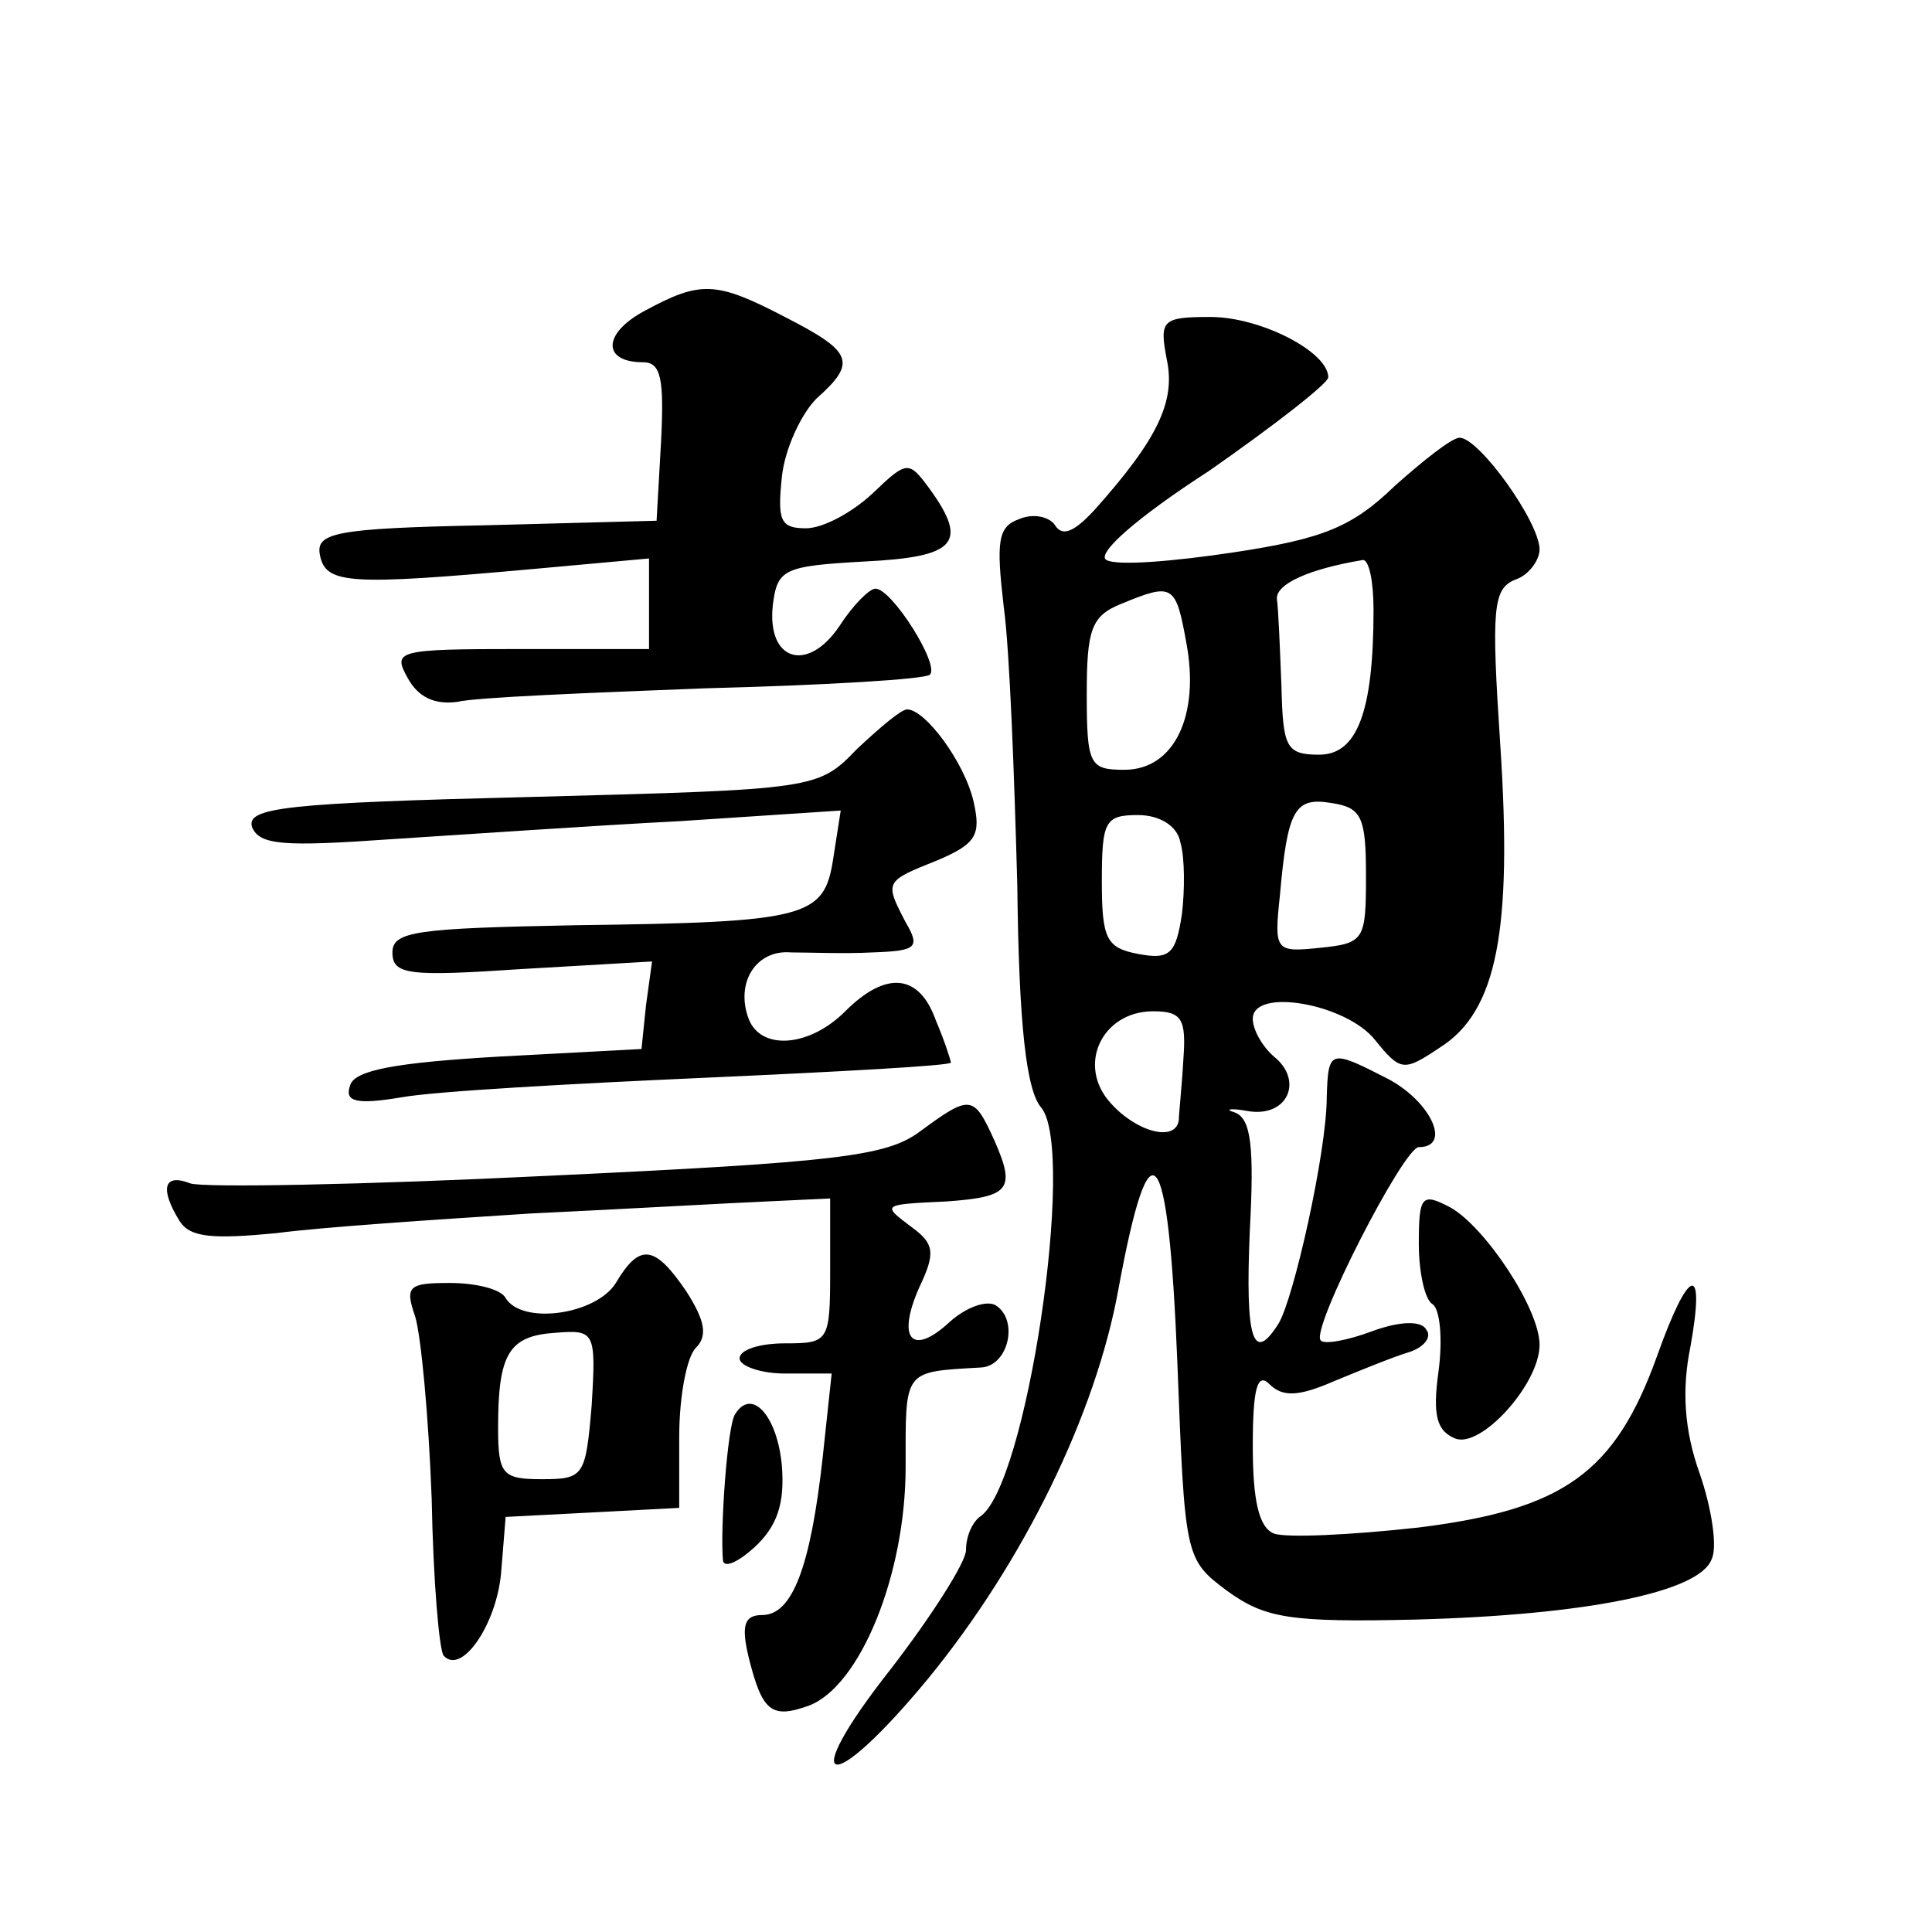 <?xml version="1.0" standalone="no"?>
<!DOCTYPE svg PUBLIC "-//W3C//DTD SVG 20010904//EN"
 "http://www.w3.org/TR/2001/REC-SVG-20010904/DTD/svg10.dtd">
<svg version="1.0" xmlns="http://www.w3.org/2000/svg"
 width="128pt" height="128pt" viewBox="0 0 128 128"
 preserveAspectRatio="xMidYMid meet">
<g transform="translate(0,128) scale(0.1,-0.1)"
fill="#0" stroke="none">
<path d="M427 1074 c-28 -15 -28 -34 -1 -34 12 0 14 -11 12 -52 l-3 -53 -113 -3
c-101 -2 -113 -5 -110 -20 4 -19 19 -20 141 -9 l77 7 0 -30 0 -30 -85 0 c-82 0
-85 -1 -75 -19 7 -13 18 -18 33 -16 12 3 87 6 165 9 79 2 145 6 148 9 7 6 -25 57
-36 57 -4 0 -15 -11 -24 -25 -21 -31 -48 -23 -44 14 3 24 7 26 61 29 60 3 69 12
43 48 -14 19 -15 19 -38 -3 -14 -13 -33 -23 -44 -23 -17 0 -19 5 -16 34 2 19 13
42 23 52 27 24 24 31 -21 54 -46 24 -56 24 -93 4z M773 1042 c6 -28 -6 -53 -48
-100 -13 -14 -21 -18 -26 -10 -4 6 -15 8 -24 4 -14 -5 -15 -15 -10 -58 4 -29 7
-112 9 -185 1 -92 6 -136 16 -147 23 -29 -10 -252 -41 -271 -5 -4 -9 -13 -9 -22
0 -8 -23 -44 -50 -79 -63 -80 -41 -86 25 -6 63 77 111 175 126 258 21 114 33 99
39 -48 5 -130 5 -131 33 -152 25 -18 41 -21 125 -19 112 3 188 18 196 40 4 8 0
34 -8 57 -10 28 -12 55 -6 84 10 56 -1 53 -22 -6 -28 -78 -62 -102 -158 -114 -45
-5 -88 -7 -96 -4 -10 4 -14 22 -14 58 0 38 3 49 11 41 9 -9 20 -8 43 2 17 7 39
16 49 19 10 3 16 10 12 15 -3 6 -17 6 -36 -1 -16 -6 -32 -9 -34 -6 -7 7 55 128
65 128 22 0 8 30 -20 45 -39 20 -40 20 -41 -12 0 -36 -22 -134 -32 -150 -17 -27
-22 -10 -19 61 3 56 1 75 -10 79 -7 2 -3 3 8 1 27 -5 38 20 18 36 -8 7 -14 18 -14
25 0 21 62 10 81 -14 17 -21 19 -21 43 -5 38 24 48 78 40 200 -6 91 -5 104 10 110
9 3 16 13 16 20 0 18 -40 74 -53 74 -5 0 -24 -15 -43 -32 -28 -27 -47 -35 -107
-44 -40 -6 -77 -9 -84 -5 -7 4 20 28 68 59 43 30 79 58 79 62 0 17 -45 40 -78 40
-32 0 -34 -2 -29 -28z m137 -166 c0 -68 -11 -96 -36 -96 -22 0 -24 5 -25 45 -1
25 -2 51 -3 58 -1 10 21 20 57 26 4 0 7 -14 7 -33z m-124 -22 c9 -48 -8 -84 -41
-84 -23 0 -25 3 -25 50 0 43 3 52 23 60 34 14 36 13 43 -26z m119 -154 c0 -43 -1
-45 -31 -48 -29 -3 -30 -2 -26 35 5 57 10 65 34 61 20 -3 23 -9 23 -48z m-123 22
c3 -10 3 -32 1 -48 -4 -26 -8 -30 -29 -26 -21 4 -24 10 -24 48 0 40 2 44 24 44
14 0 26 -7 28 -18z m2 -144 c-1 -18 -3 -36 -3 -40 -2 -15 -28 -8 -45 11 -23 25
-6 61 28 61 19 0 22 -5 20 -32z M568 784 c-26 -27 -27 -27 -216 -32 -163 -4 -189
-7 -185 -20 5 -12 21 -13 92 -8 47 3 134 9 192 12 l106 7 -5 -32 c-6 -39 -17 -42
-171 -44 -105 -2 -121 -4 -121 -18 0 -15 11 -16 86 -11 l86 5 -4 -29 -3 -29 -94
-5 c-69 -4 -96 -9 -99 -19 -4 -11 4 -13 34 -8 22 4 112 9 202 13 89 4 162 8 162
10 0 1 -4 14 -10 28 -11 31 -33 33 -60 6 -24 -24 -56 -26 -64 -5 -9 24 5 46 28
44 11 0 36 -1 54 0 29 1 32 3 22 20 -14 27 -14 27 21 41 26 11 29 17 24 39 -6 26
-32 61 -44 61 -4 0 -18 -12 -33 -26z M609 530 c-22 -16 -54 -20 -246 -29 -122 -6
-229 -8 -237 -5 -18 7 -20 -4 -7 -25 7 -11 22 -12 64 -8 30 4 106 9 168 13 63 3
133 7 157 8 l42 2 0 -48 c0 -47 -1 -48 -30 -48 -16 0 -30 -4 -30 -10 0 -5 14 -10
30 -10 l31 0 -6 -56 c-8 -72 -20 -104 -40 -104 -12 0 -14 -7 -9 -28 9 -36 15 -41
40 -32 34 13 64 87 64 158 0 65 -2 63 50 66 18 1 25 31 10 41 -6 4 -20 -1 -31 -11
-25 -23 -35 -11 -20 23 11 23 10 29 -5 40 -20 15 -20 15 23 17 42 3 46 8 32 40
-14 31 -16 31 -50 6z M940 456 c0 -19 4 -37 9 -40 5 -3 7 -23 4 -45 -4 -29 -1 -39
11 -44 17 -7 56 36 56 62 0 24 -36 78 -59 91 -19 10 -21 8 -21 -24z M408 430 c-13
-21 -62 -28 -73 -10 -3 6 -20 10 -37 10 -27 0 -30 -2 -23 -22 4 -13 9 -67 11 -121
1 -54 5 -101 8 -104 12 -13 35 21 38 55 l3 37 58 3 57 3 0 47 c0 27 5 53 11 59
8 8 6 18 -6 37 -21 31 -31 33 -47 6z m-16 -81 c-4 -47 -5 -49 -33 -49 -26 0 -29
3 -29 34 0 49 7 61 38 63 26 2 27 1 24 -48z M487 343 c-5 -7 -10 -76 -8 -97 1 -5
10 -1 21 9 15 14 20 29 18 54 -3 33 -20 52 -31 34z"/>
</g>
</svg>
